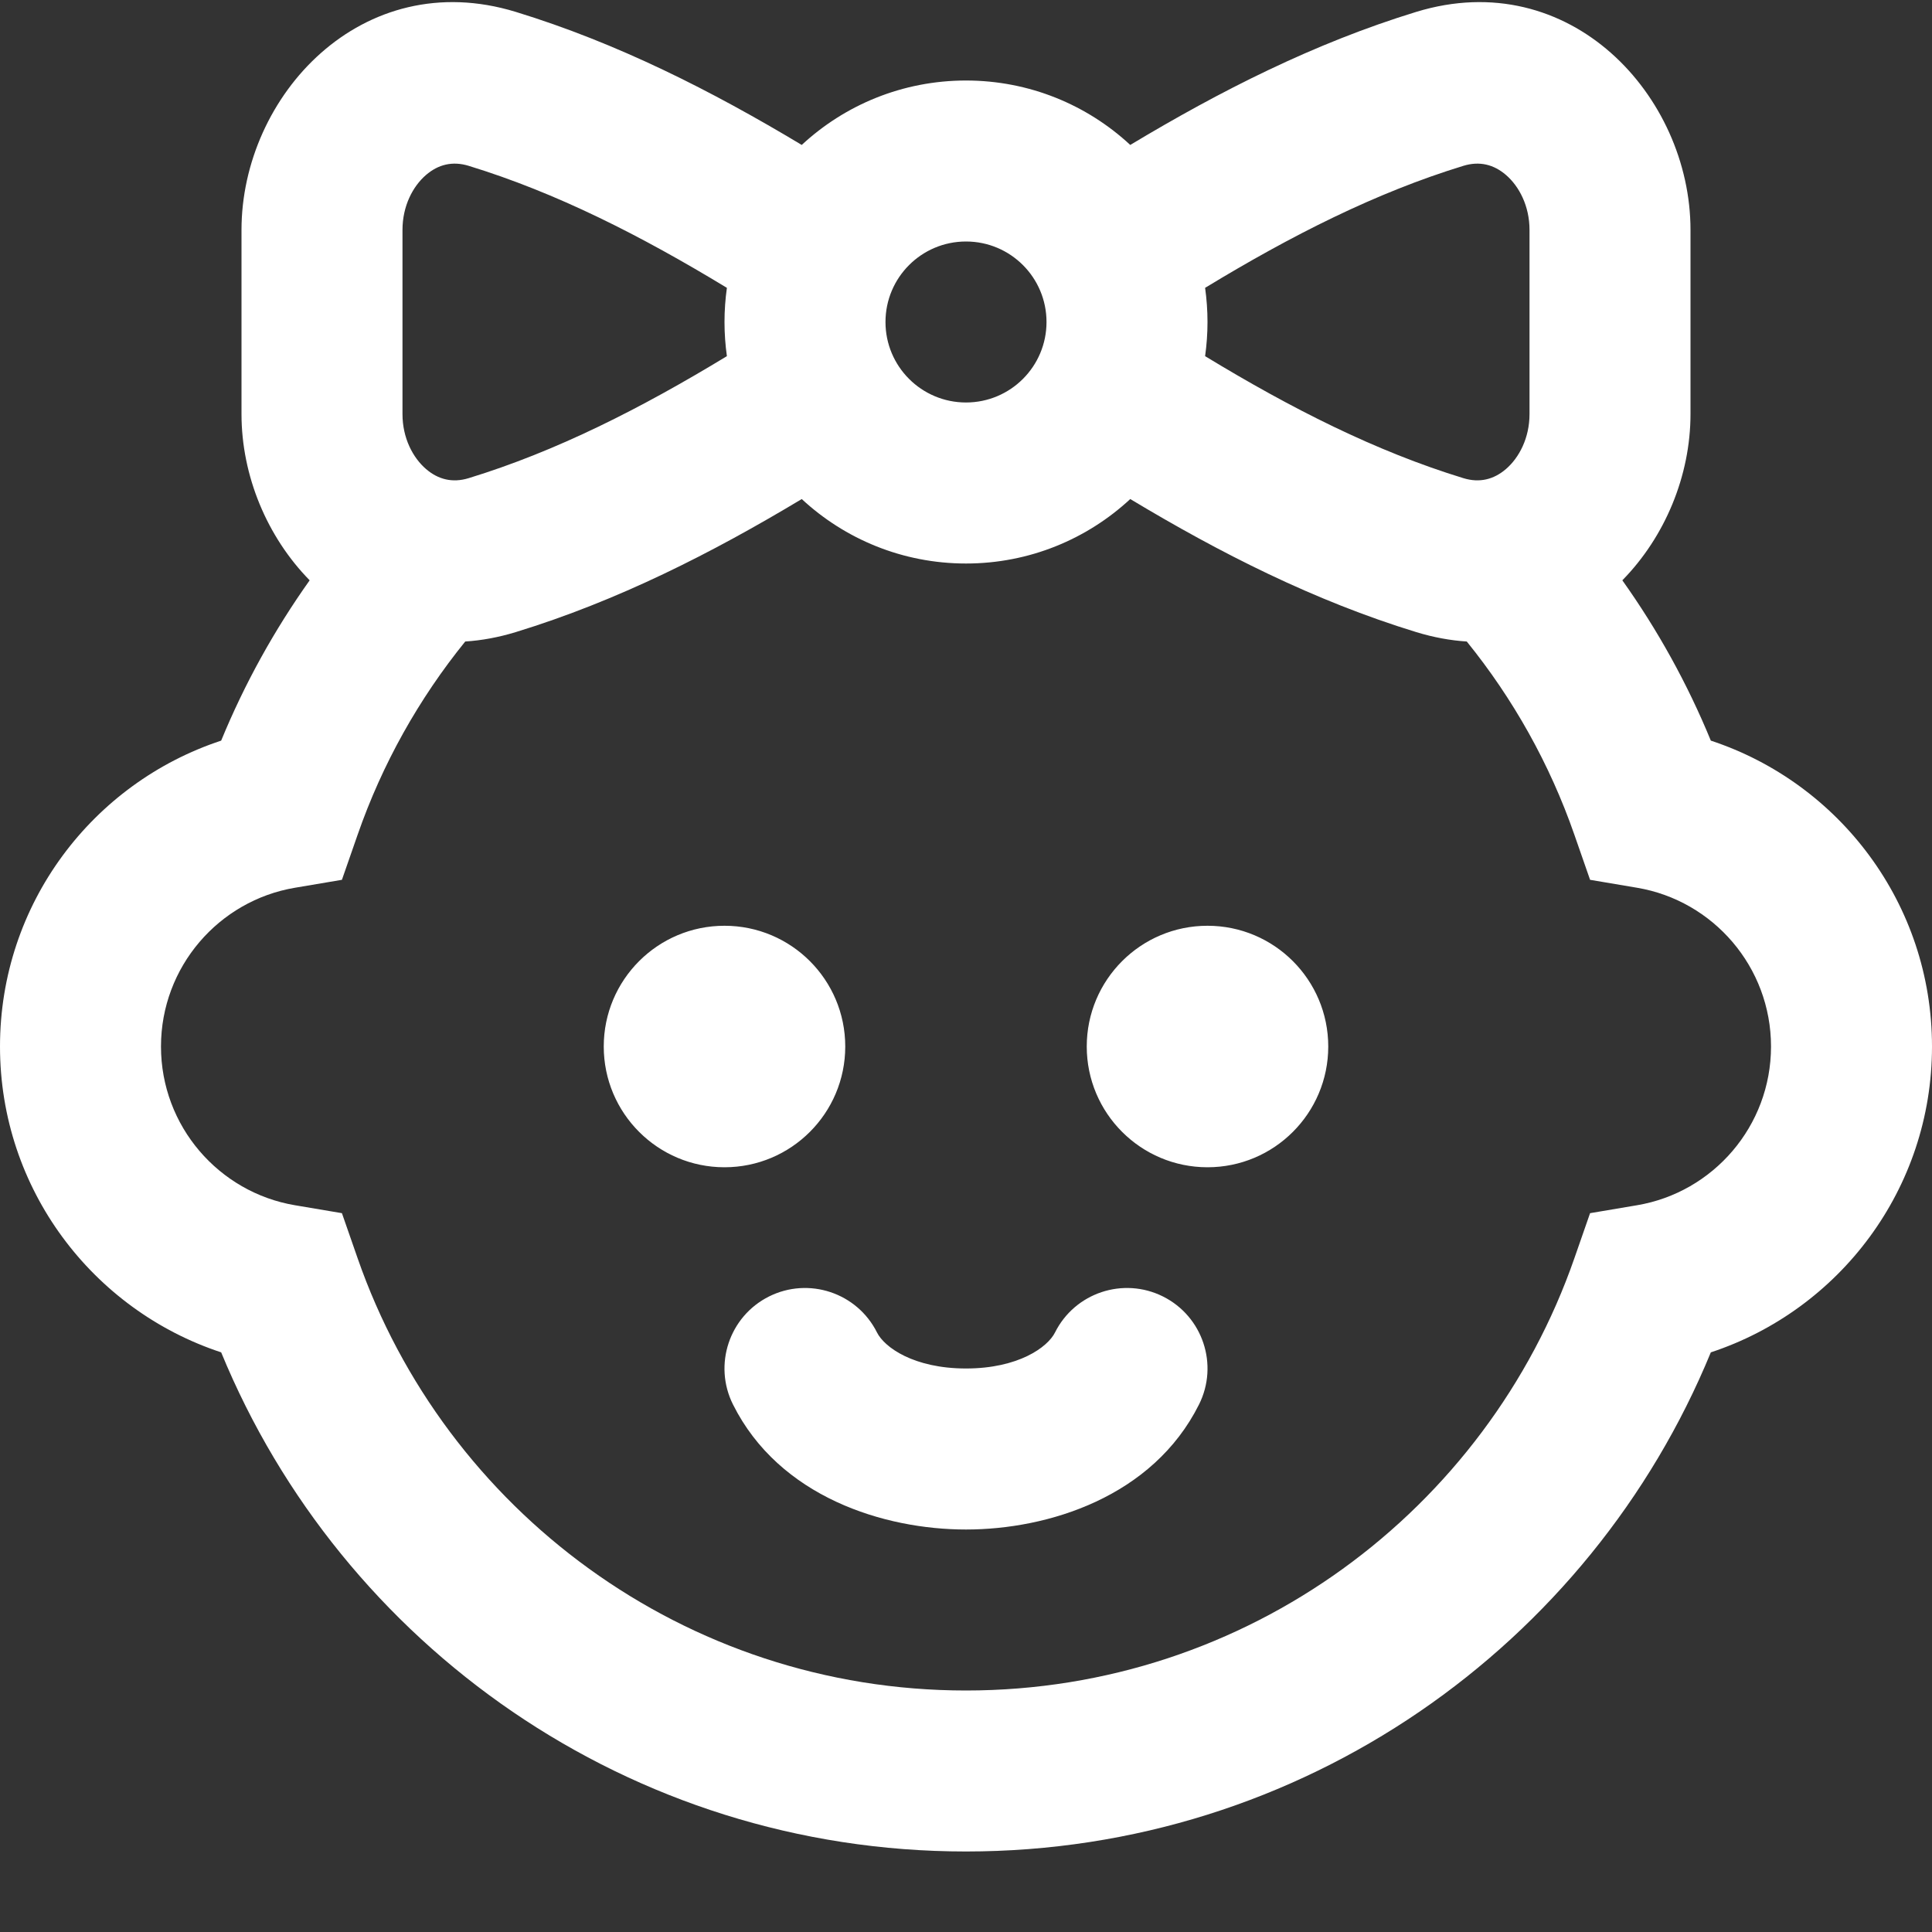 <svg width="46" height="46" viewBox="0 0 46 46" fill="none" xmlns="http://www.w3.org/2000/svg">
<rect x="0" y="0" width="46" height="46" fill="#333333" stroke="none"/>
<g clip-path="url(#clip0_1_928)">
<path fill-rule="evenodd" clip-rule="evenodd" d="M11.077 15.274C11.466 15.249 11.868 15.176 12.28 15.05C14.709 14.306 16.949 13.168 19.089 11.882C20.115 12.834 21.49 13.417 23 13.417C24.51 13.417 25.885 12.834 26.911 11.882C29.05 13.168 31.291 14.306 33.72 15.05C34.132 15.176 34.534 15.249 34.923 15.274C36.025 16.635 36.899 18.188 37.486 19.877L37.859 20.948L38.978 21.137C40.788 21.442 42.167 23.02 42.167 24.917C42.167 26.813 40.788 28.391 38.978 28.696L37.859 28.885L37.486 29.956C35.401 35.952 29.7 40.25 23 40.25C16.3 40.25 10.599 35.952 8.514 29.956L8.141 28.885L7.022 28.696C5.212 28.391 3.833 26.813 3.833 24.917C3.833 23.02 5.212 21.442 7.022 21.137L8.141 20.948L8.514 19.877C9.101 18.188 9.975 16.634 11.077 15.274ZM7.373 13.817C6.359 12.784 5.75 11.329 5.75 9.858V5.475C5.75 2.283 8.619 -0.838 12.28 0.283C14.709 1.027 16.949 2.166 19.089 3.451C20.115 2.499 21.49 1.917 23 1.917C24.51 1.917 25.885 2.499 26.911 3.451C29.05 2.166 31.291 1.027 33.72 0.283C37.381 -0.838 40.25 2.283 40.25 5.475V9.858C40.25 11.329 39.641 12.784 38.627 13.817C39.467 14.997 40.176 16.276 40.734 17.634C43.793 18.642 46 21.52 46 24.917C46 28.313 43.793 31.191 40.734 32.199C37.868 39.171 31.01 44.083 23 44.083C14.99 44.083 8.132 39.171 5.266 32.199C2.207 31.191 0 28.313 0 24.917C0 21.52 2.207 18.642 5.266 17.634C5.824 16.276 6.534 14.997 7.373 13.817ZM17.307 6.853C15.25 5.605 13.249 4.589 11.158 3.948C10.771 3.83 10.433 3.917 10.143 4.166C9.829 4.437 9.583 4.905 9.583 5.475V9.858C9.583 10.428 9.829 10.896 10.143 11.167C10.433 11.416 10.771 11.503 11.158 11.385C13.249 10.744 15.25 9.729 17.307 8.48C17.27 8.214 17.25 7.943 17.25 7.667C17.25 7.39 17.27 7.119 17.307 6.853ZM34.843 11.385C32.751 10.744 30.75 9.729 28.693 8.48C28.73 8.214 28.75 7.943 28.75 7.667C28.75 7.39 28.73 7.119 28.693 6.853C30.75 5.605 32.751 4.589 34.843 3.948C35.229 3.83 35.567 3.917 35.857 4.166C36.171 4.437 36.417 4.905 36.417 5.475V9.858C36.417 10.428 36.171 10.896 35.857 11.167C35.567 11.416 35.229 11.503 34.843 11.385ZM21.083 7.667C21.083 6.608 21.941 5.75 23 5.75C24.059 5.75 24.917 6.608 24.917 7.667C24.917 8.725 24.059 9.583 23 9.583C21.941 9.583 21.083 8.725 21.083 7.667ZM20.881 31.726C20.407 30.779 19.256 30.396 18.309 30.869C17.363 31.343 16.979 32.494 17.452 33.44C18.554 35.644 21.049 36.417 23 36.417C24.951 36.417 27.446 35.644 28.548 33.44C29.021 32.494 28.637 31.343 27.691 30.869C26.744 30.396 25.593 30.779 25.119 31.726C24.943 32.078 24.244 32.583 23 32.583C21.756 32.583 21.057 32.078 20.881 31.726ZM31.625 24.917C31.625 26.504 30.338 27.792 28.75 27.792C27.162 27.792 25.875 26.504 25.875 24.917C25.875 23.329 27.162 22.042 28.75 22.042C30.338 22.042 31.625 23.329 31.625 24.917ZM17.25 27.792C18.838 27.792 20.125 26.504 20.125 24.917C20.125 23.329 18.838 22.042 17.25 22.042C15.662 22.042 14.375 23.329 14.375 24.917C14.375 26.504 15.662 27.792 17.25 27.792Z" fill="white"/>
</g>
<defs>
<clipPath id="clip0_1_928">
<rect width="46" height="46" fill="white"/>
</clipPath>
</defs>
</svg>
